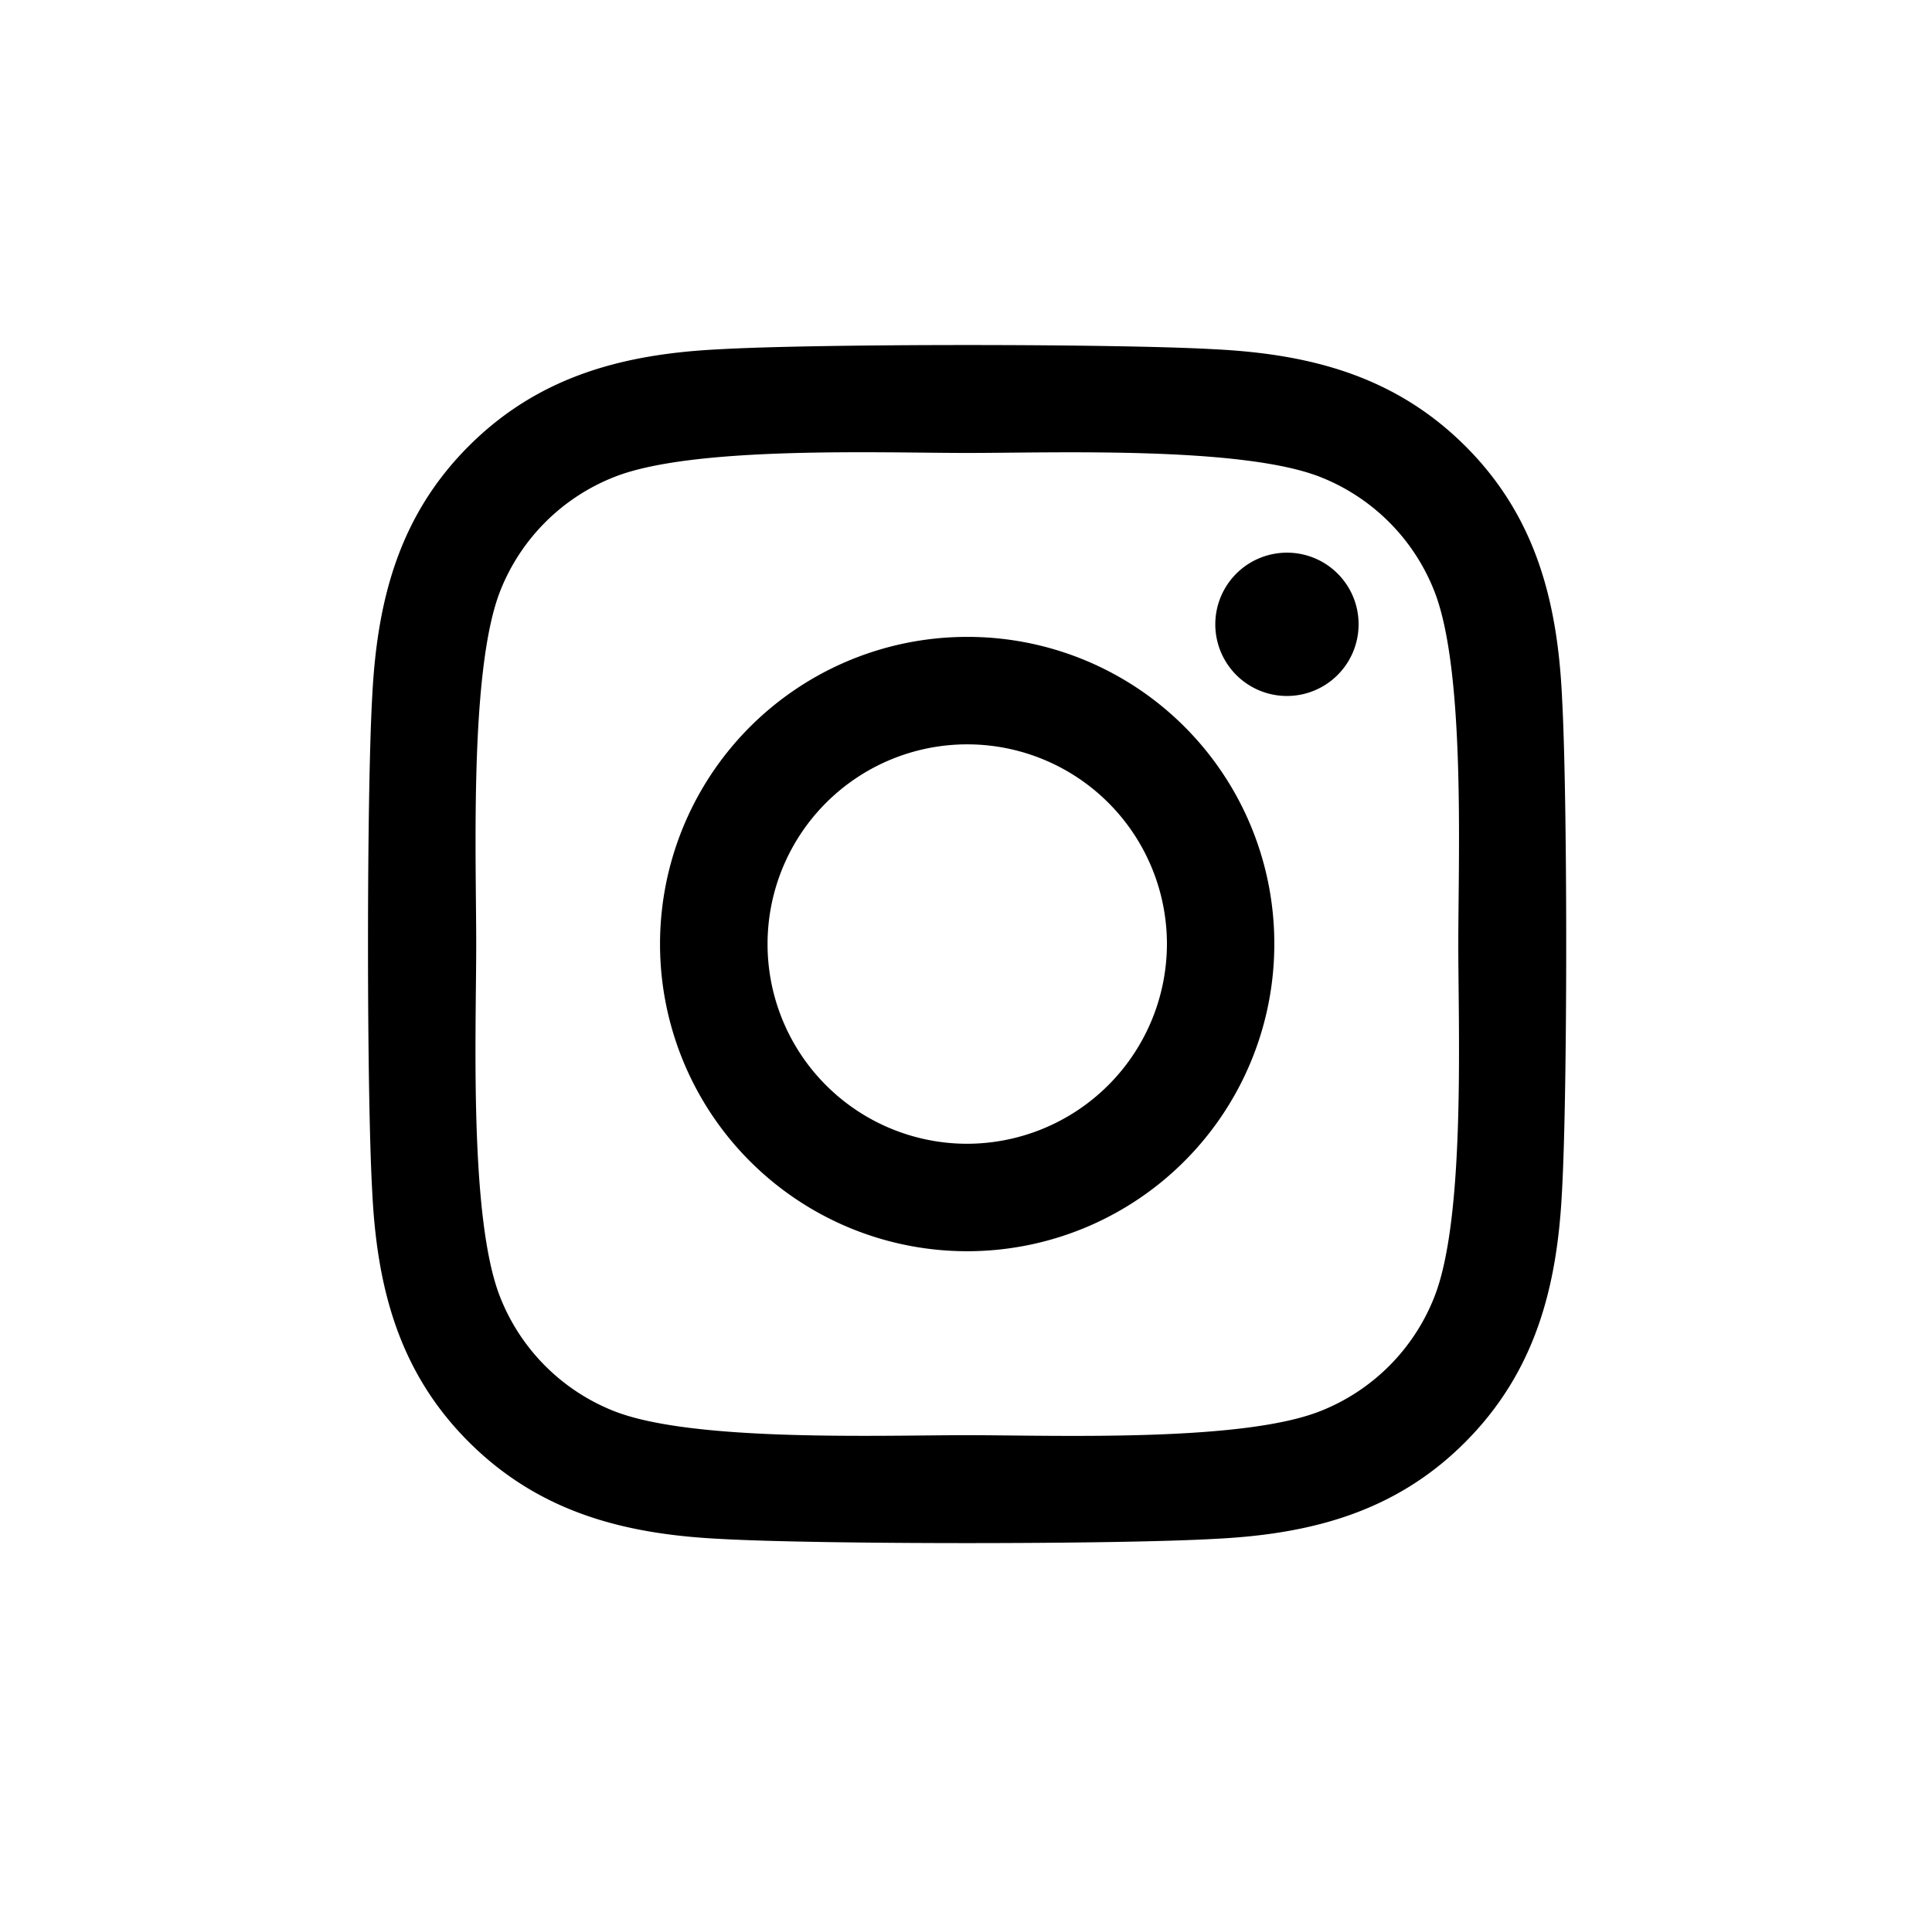 <svg xmlns="http://www.w3.org/2000/svg" width="84" height="83" viewBox="0 0 84 83"><defs><style>.a{fill:none;}</style></defs><g transform="translate(-956 -6564)"><rect class="a" width="84" height="83" transform="translate(956 6564)"/><path d="M26.049,14.926A13.354,13.354,0,1,0,39.4,28.281,13.333,13.333,0,0,0,26.049,14.926Zm0,22.036a8.682,8.682,0,1,1,8.682-8.682,8.7,8.7,0,0,1-8.682,8.682ZM43.064,14.38a3.115,3.115,0,1,1-3.115-3.115A3.108,3.108,0,0,1,43.064,14.38Zm8.845,3.161c-.2-4.172-1.151-7.868-4.207-10.913s-6.741-4-10.913-4.207c-4.3-.244-17.189-.244-21.49,0-4.161.2-7.857,1.151-10.913,4.2S.387,13.357.178,17.53c-.244,4.3-.244,17.189,0,21.49.2,4.172,1.151,7.868,4.207,10.913s6.741,4,10.913,4.207c4.3.244,17.189.244,21.49,0,4.172-.2,7.868-1.151,10.913-4.207s4-6.741,4.207-10.913c.244-4.3.244-17.178,0-21.478ZM46.353,43.634A8.79,8.79,0,0,1,41.4,48.585c-3.429,1.36-11.564,1.046-15.353,1.046s-11.936.3-15.353-1.046a8.79,8.79,0,0,1-4.951-4.951C4.385,40.205,4.7,32.069,4.7,28.281S4.4,16.344,5.745,12.927A8.79,8.79,0,0,1,10.7,7.976C14.125,6.616,22.26,6.93,26.049,6.93s11.936-.3,15.353,1.046a8.79,8.79,0,0,1,4.951,4.951c1.36,3.429,1.046,11.564,1.046,15.353S47.713,40.217,46.353,43.634Z" transform="translate(972.005 6576.762)"/></g></svg>